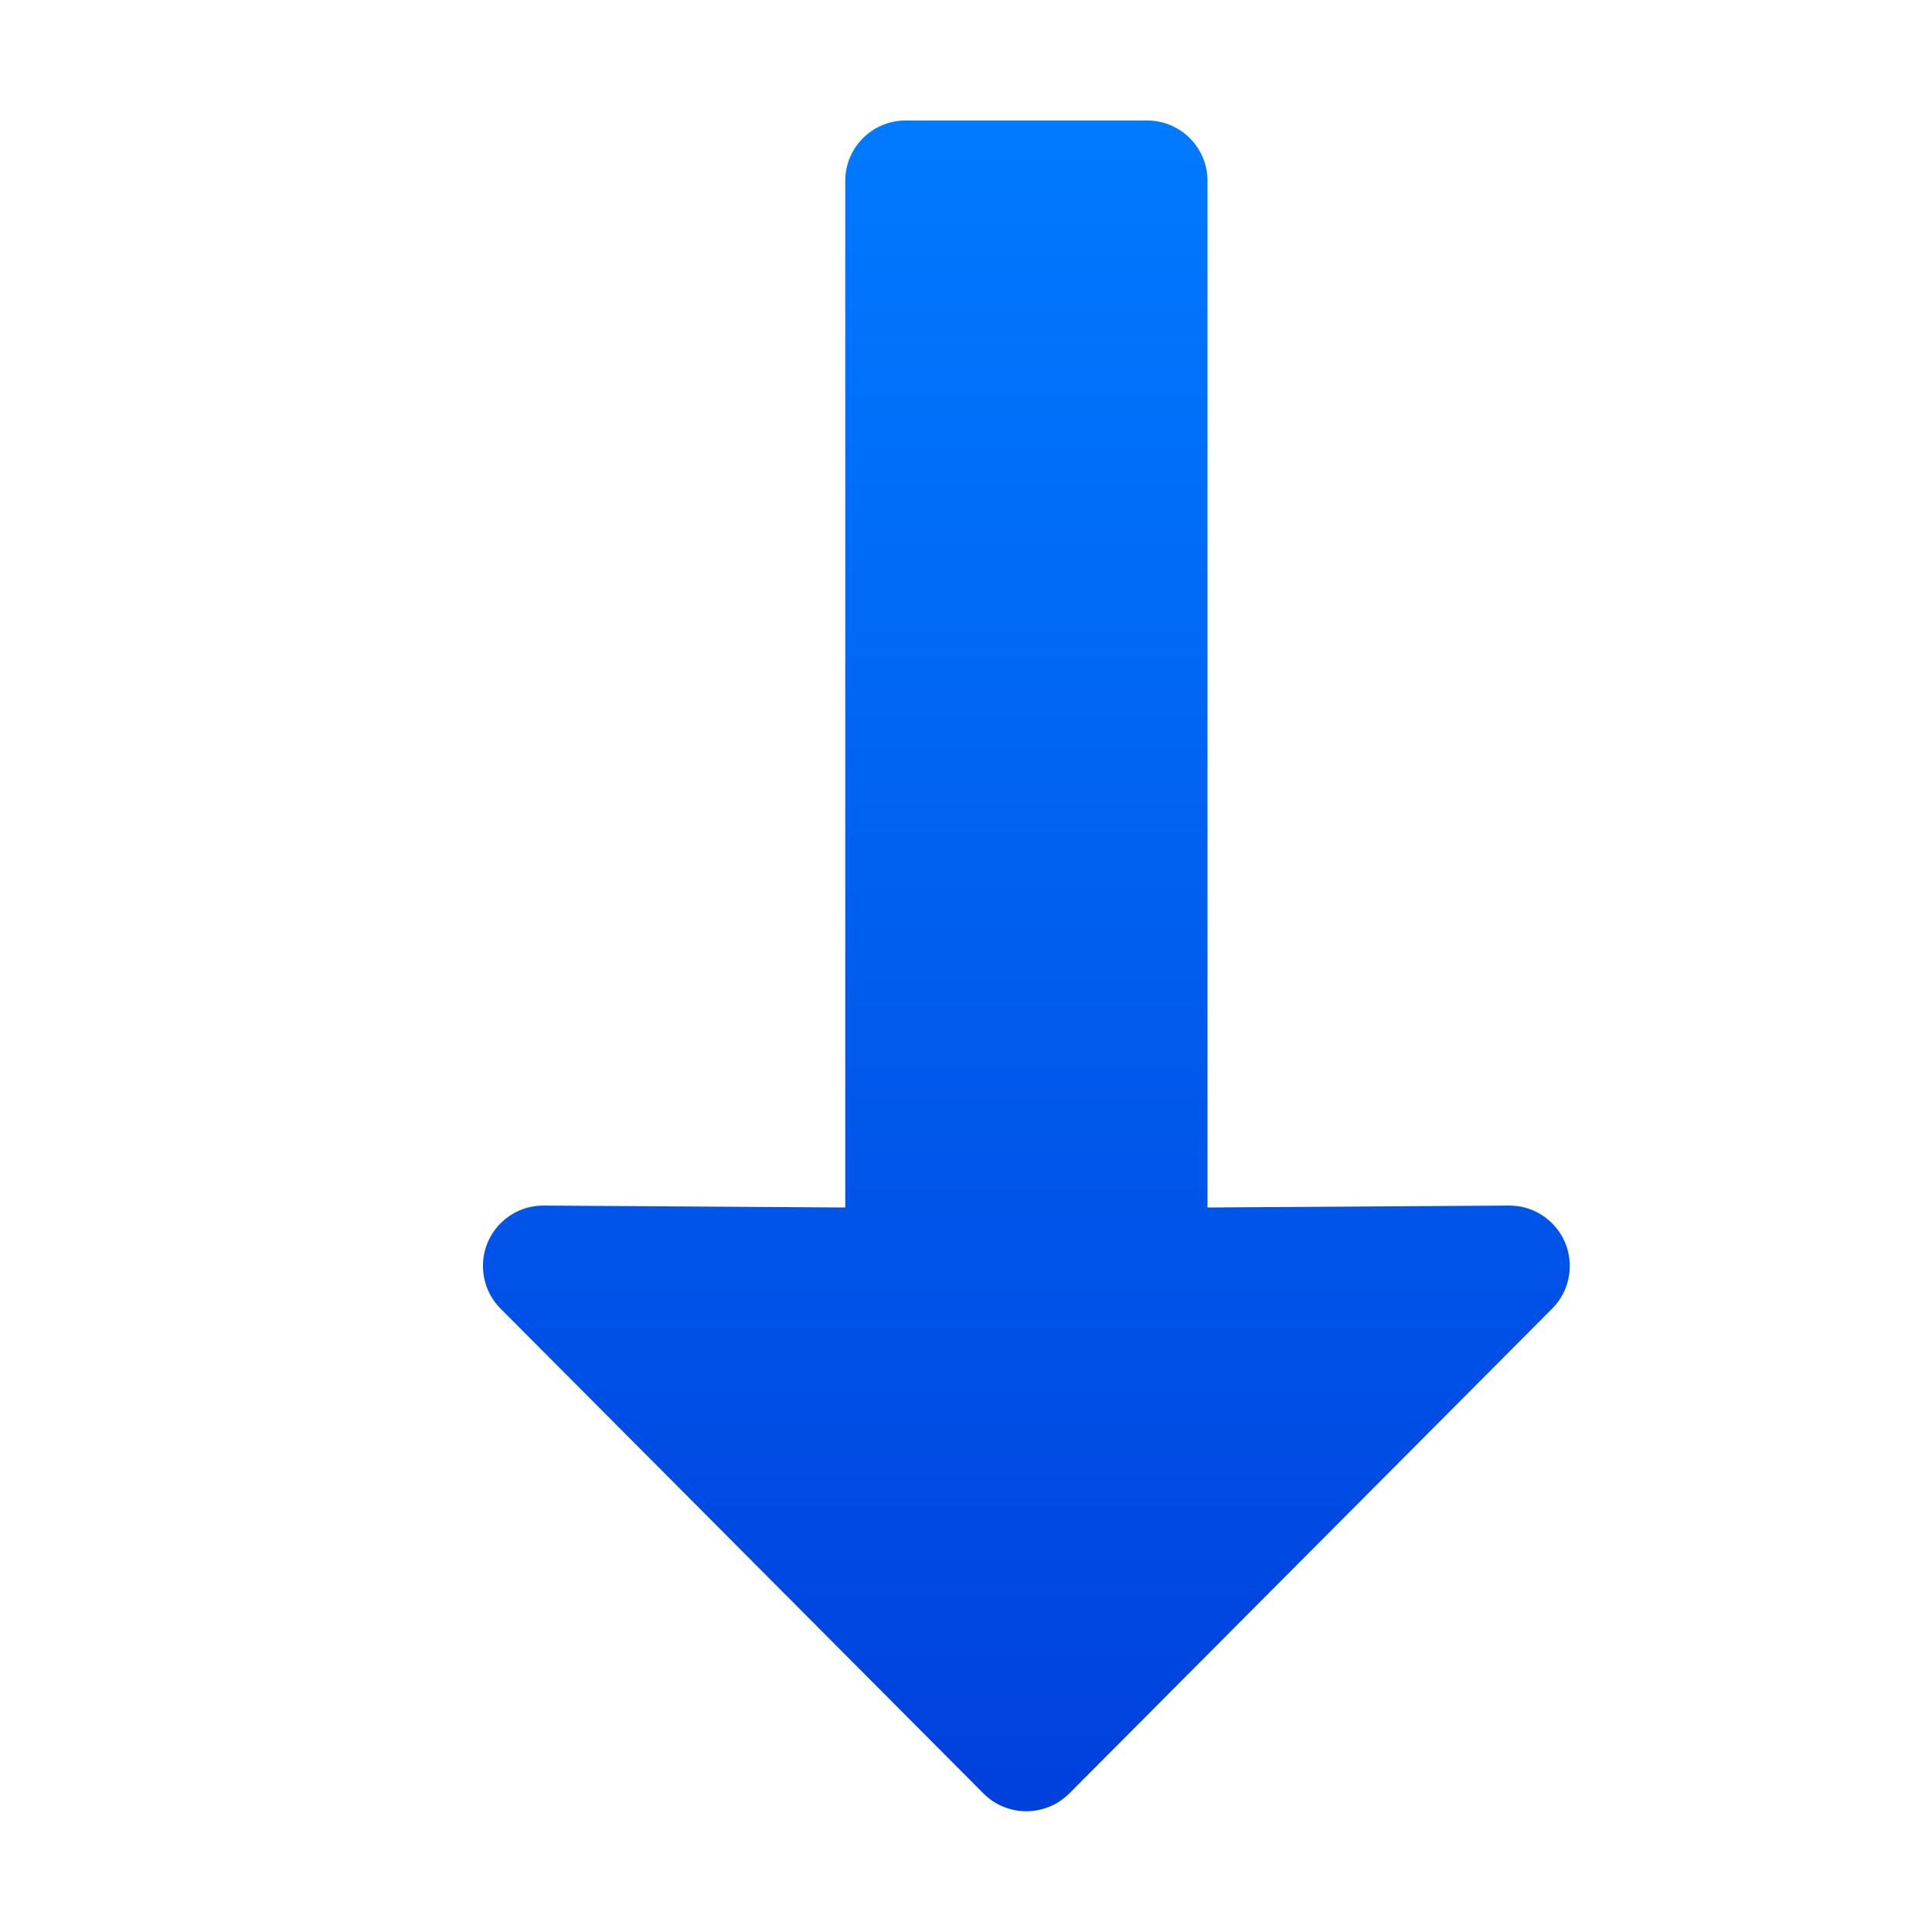 <svg viewBox="0 0 16 16" xmlns="http://www.w3.org/2000/svg" xmlns:xlink="http://www.w3.org/1999/xlink"><linearGradient id="a" gradientTransform="matrix(0 -1 1 0 1 16)" gradientUnits="userSpaceOnUse" x1="1.002" x2="15.002" y1="7" y2="7"><stop offset="0" stop-color="#0040dd"/><stop offset="1" stop-color="#007aff"/></linearGradient><path d="m4 10.5c.004.127.056.248.146.338l4 4.016c.098.098.226.146.354.146s.256-.049.354-.146l4-4.016c.09-.09.142-.211.146-.338.009-.282-.218-.516-.5-.516l-2.5.016v-8.5c.001-.277-.223-.502-.5-.502h-1-1c-.277 0-.501.225-.5.502v8.5l-2.5-.016c-.282-0-.509.233-.5.516z" fill="url(#a)"/></svg>